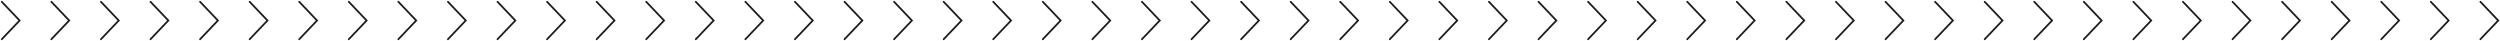 <?xml version="1.0" encoding="UTF-8"?> <svg xmlns="http://www.w3.org/2000/svg" width="1402" height="23" viewBox="0 0 1402 23" fill="none"><path d="M1 1L11 11.5L1 22" stroke="#1B1B1B" stroke-linecap="round"></path><path d="M28.8 1L38.8 11.5L28.8 22" stroke="#1B1B1B" stroke-linecap="round"></path><path d="M56.6 1L66.6 11.5L56.6 22" stroke="#1B1B1B" stroke-linecap="round"></path><path d="M84.4 1L94.4 11.5L84.4 22" stroke="#1B1B1B" stroke-linecap="round"></path><path d="M112.2 1L122.2 11.5L112.2 22" stroke="#1B1B1B" stroke-linecap="round"></path><path d="M140 1L150 11.5L140 22" stroke="#1B1B1B" stroke-linecap="round"></path><path d="M167.8 1L177.8 11.5L167.8 22" stroke="#1B1B1B" stroke-linecap="round"></path><path d="M195.6 1L205.6 11.5L195.6 22" stroke="#1B1B1B" stroke-linecap="round"></path><path d="M223.4 1L233.4 11.5L223.4 22" stroke="#1B1B1B" stroke-linecap="round"></path><path d="M251.2 1L261.2 11.5L251.2 22" stroke="#1B1B1B" stroke-linecap="round"></path><path d="M279 1L289 11.5L279 22" stroke="#1B1B1B" stroke-linecap="round"></path><path d="M306.8 1L316.8 11.5L306.8 22" stroke="#1B1B1B" stroke-linecap="round"></path><path d="M334.6 1L344.6 11.5L334.6 22" stroke="#1B1B1B" stroke-linecap="round"></path><path d="M362.4 1L372.4 11.5L362.4 22" stroke="#1B1B1B" stroke-linecap="round"></path><path d="M390.2 1L400.2 11.5L390.2 22" stroke="#1B1B1B" stroke-linecap="round"></path><path d="M418 1L428 11.5L418 22" stroke="#1B1B1B" stroke-linecap="round"></path><path d="M445.8 1L455.8 11.5L445.8 22" stroke="#1B1B1B" stroke-linecap="round"></path><path d="M473.6 1L483.6 11.5L473.6 22" stroke="#1B1B1B" stroke-linecap="round"></path><path d="M501.4 1L511.4 11.5L501.4 22" stroke="#1B1B1B" stroke-linecap="round"></path><path d="M529.2 1L539.2 11.5L529.2 22" stroke="#1B1B1B" stroke-linecap="round"></path><path d="M557 1L567 11.5L557 22" stroke="#1B1B1B" stroke-linecap="round"></path><path d="M584.8 1L594.8 11.5L584.8 22" stroke="#1B1B1B" stroke-linecap="round"></path><path d="M612.6 1L622.6 11.5L612.6 22" stroke="#1B1B1B" stroke-linecap="round"></path><path d="M640.4 1L650.4 11.5L640.4 22" stroke="#1B1B1B" stroke-linecap="round"></path><path d="M668.2 1L678.2 11.5L668.2 22" stroke="#1B1B1B" stroke-linecap="round"></path><path d="M696 1L706 11.5L696 22" stroke="#1B1B1B" stroke-linecap="round"></path><path d="M723.8 1L733.8 11.5L723.8 22" stroke="#1B1B1B" stroke-linecap="round"></path><path d="M751.6 1L761.6 11.5L751.6 22" stroke="#1B1B1B" stroke-linecap="round"></path><path d="M779.4 1L789.4 11.5L779.4 22" stroke="#1B1B1B" stroke-linecap="round"></path><path d="M807.2 1L817.2 11.5L807.2 22" stroke="#1B1B1B" stroke-linecap="round"></path><path d="M835 1L845 11.5L835 22" stroke="#1B1B1B" stroke-linecap="round"></path><path d="M862.8 1L872.8 11.5L862.8 22" stroke="#1B1B1B" stroke-linecap="round"></path><path d="M890.6 1L900.6 11.5L890.6 22" stroke="#1B1B1B" stroke-linecap="round"></path><path d="M918.4 1L928.4 11.5L918.4 22" stroke="#1B1B1B" stroke-linecap="round"></path><path d="M946.2 1L956.2 11.5L946.2 22" stroke="#1B1B1B" stroke-linecap="round"></path><path d="M974 1L984 11.5L974 22" stroke="#1B1B1B" stroke-linecap="round"></path><path d="M1001.8 1L1011.8 11.5L1001.8 22" stroke="#1B1B1B" stroke-linecap="round"></path><path d="M1029.6 1L1039.6 11.5L1029.6 22" stroke="#1B1B1B" stroke-linecap="round"></path><path d="M1057.4 1L1067.4 11.5L1057.4 22" stroke="#1B1B1B" stroke-linecap="round"></path><path d="M1085.2 1L1095.2 11.5L1085.2 22" stroke="#1B1B1B" stroke-linecap="round"></path><path d="M1113 1L1123 11.5L1113 22" stroke="#1B1B1B" stroke-linecap="round"></path><path d="M1140.8 1L1150.8 11.5L1140.8 22" stroke="#1B1B1B" stroke-linecap="round"></path><path d="M1168.6 1L1178.6 11.5L1168.6 22" stroke="#1B1B1B" stroke-linecap="round"></path><path d="M1196.4 1L1206.4 11.5L1196.4 22" stroke="#1B1B1B" stroke-linecap="round"></path><path d="M1224.2 1L1234.2 11.5L1224.2 22" stroke="#1B1B1B" stroke-linecap="round"></path><path d="M1252 1L1262 11.5L1252 22" stroke="#1B1B1B" stroke-linecap="round"></path><path d="M1279.8 1L1289.8 11.5L1279.8 22" stroke="#1B1B1B" stroke-linecap="round"></path><path d="M1307.6 1L1317.6 11.5L1307.6 22" stroke="#1B1B1B" stroke-linecap="round"></path><path d="M1335.4 1L1345.4 11.5L1335.4 22" stroke="#1B1B1B" stroke-linecap="round"></path><path d="M1363.2 1L1373.2 11.5L1363.2 22" stroke="#1B1B1B" stroke-linecap="round"></path><path d="M1391 1L1401 11.5L1391 22" stroke="#1B1B1B" stroke-linecap="round"></path></svg> 